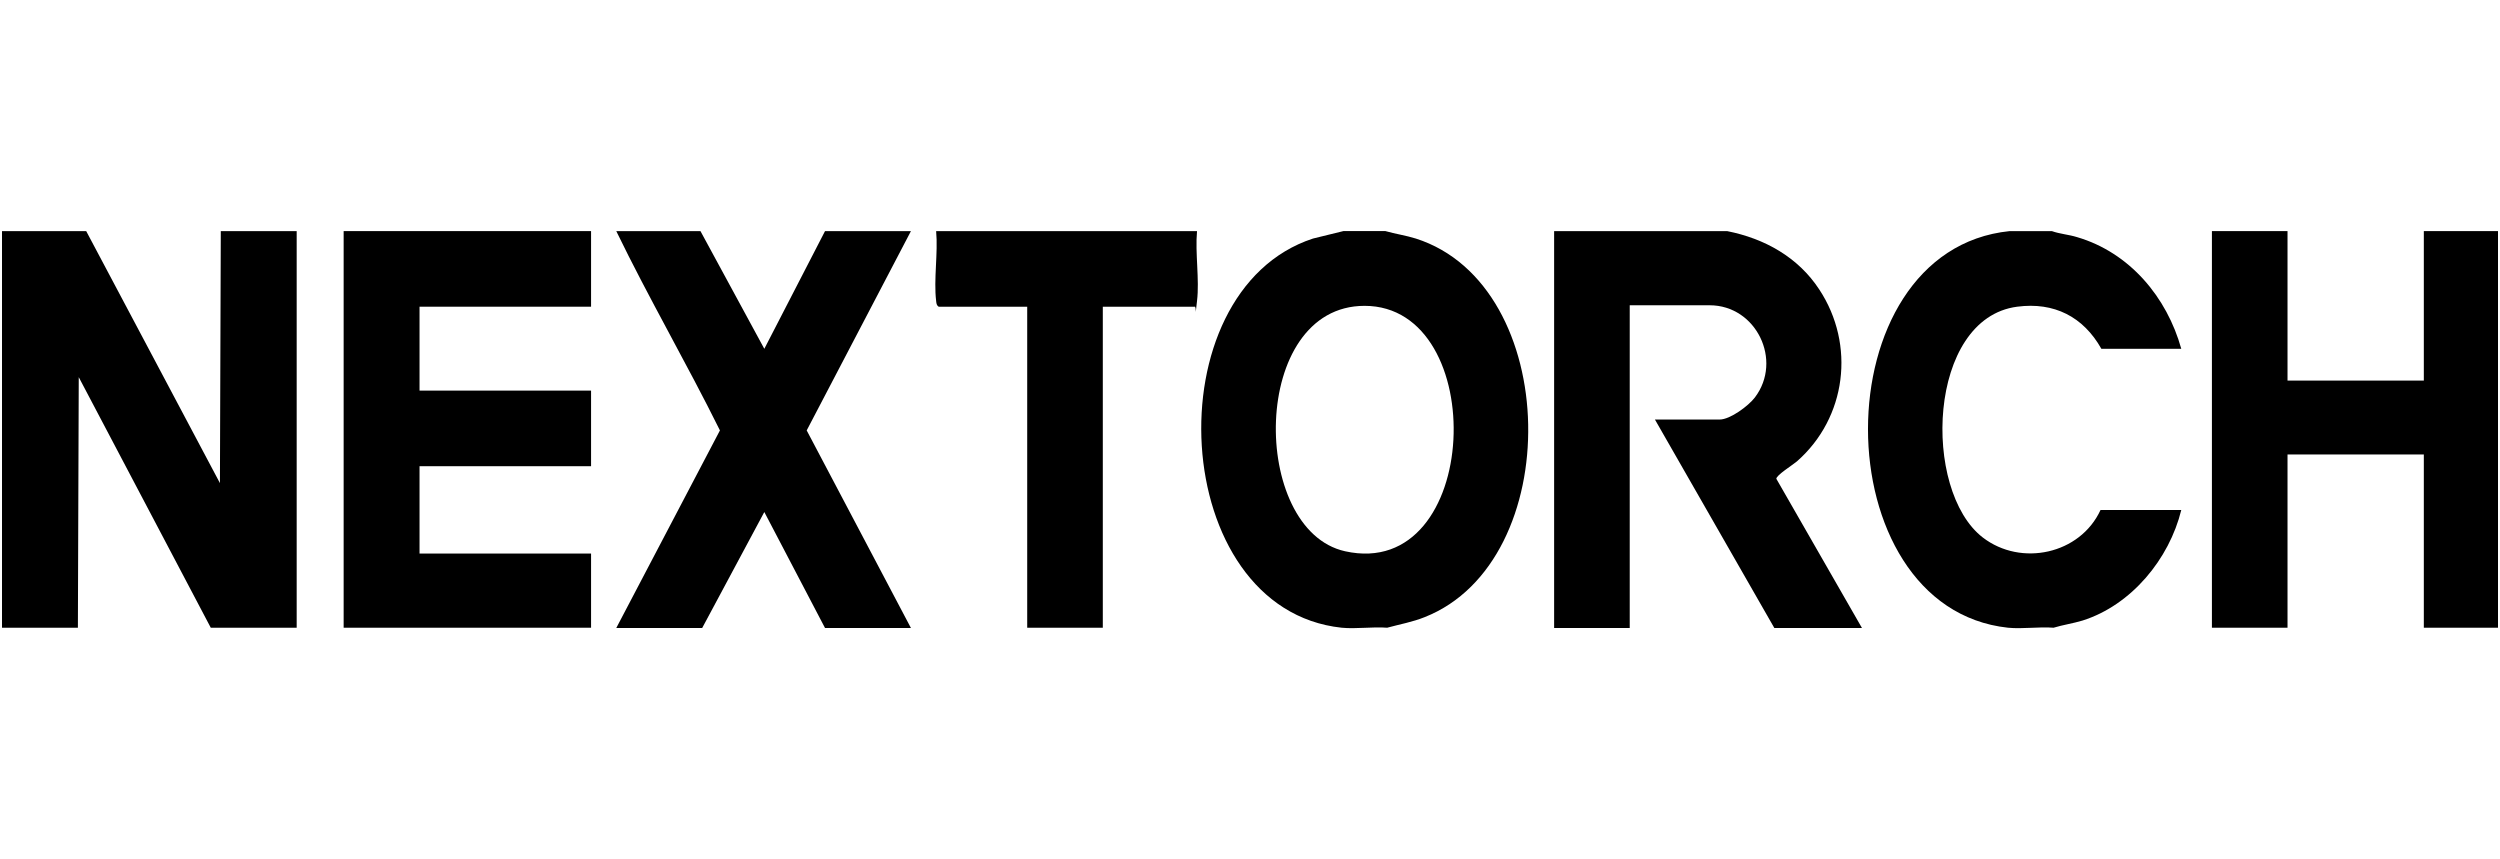 <?xml version="1.0" encoding="UTF-8"?>
<svg id="Ebene_1" xmlns="http://www.w3.org/2000/svg" version="1.1" viewBox="0 0 873 300">
  <!-- Generator: Adobe Illustrator 29.0.0, SVG Export Plug-In . SVG Version: 2.1.0 Build 186)  -->
  <polygon points="30.1 80.7 76.8 168.7 77.1 80.7 103.6 80.7 103.6 219.2 73.6 219.2 27.5 131.7 27.2 219.2 .7 219.2 .7 80.7 30.1 80.7"/>
  <path d="M603.1,80.7c13.1,2.6,24.8,9.1,32.2,20.4,12.7,19.3,9.5,44.8-7.8,60-1.4,1.2-7.3,4.9-7.2,6.1l29.9,52.1h-30.6l-41.7-72.8h22.6c3.7,0,10.1-4.8,12.3-7.7,9.8-12.9.5-32.2-15.8-32.2h-27.9v112.7h-26.4V80.7h60.5Z"/>
  <polygon points="798.8 80.7 798.8 132.9 846.4 132.9 846.4 80.7 872.3 80.7 872.3 219.2 846.4 219.2 846.4 158.7 798.8 158.7 798.8 219.2 772.4 219.2 772.4 80.7 798.8 80.7"/>
  <path d="M483.8,80.7c3.5,1,7.1,1.5,10.6,2.6,51.1,16.3,52.5,112.7,3.1,132.2-4.2,1.7-8.7,2.5-13.1,3.7-5.1-.4-10.9.5-15.9,0-60.7-6.5-66.2-117.5-10-135.9l10.6-2.6h14.7ZM476.5,106.8c-40.1,0-40.1,78.3-6.8,85.7,47.7,10.6,50.9-85.7,6.8-85.7Z"/>
  <polygon points="206.4 80.7 206.4 107.1 146.5 107.1 146.5 136.4 206.4 136.4 206.4 162.8 146.5 162.8 146.5 193.3 206.4 193.3 206.4 219.2 120 219.2 120 80.7 206.4 80.7"/>
  <path d="M244.6,80.7l22.3,41.1,21.2-41.1h30l-36.4,69.6,36.4,69h-30l-21.2-40.5-21.7,40.5h-30l36.2-69c-11.6-23.4-24.8-46.1-36.2-69.6h29.4Z"/>
  <path d="M716.5,80.7c2.8,1,5.9,1.2,8.8,2.1,18.4,5.4,31.4,21,36.4,39h-27.9c-6.3-11.2-16.5-16.4-29.4-14.7-31.4,4.1-33.3,64.2-12,80.6,13.4,10.3,34,5.8,41.1-9.6h28.2c-4.2,17.1-17.4,33.2-34.5,38.6-3.3,1-6.8,1.5-10.1,2.5-5.1-.4-10.9.5-15.9,0-65-7-65.6-131.8.6-138.5h14.7Z"/>
  <path d="M418,80.7c-.7,7.7.9,16.9,0,24.4s0,1.5-.9,2h-32v112.1h-26.4v-112.1h-30.9c-.8-.5-.8-1.2-.9-2-.9-7.5.7-16.7,0-24.4h91.1Z"/>
</svg>